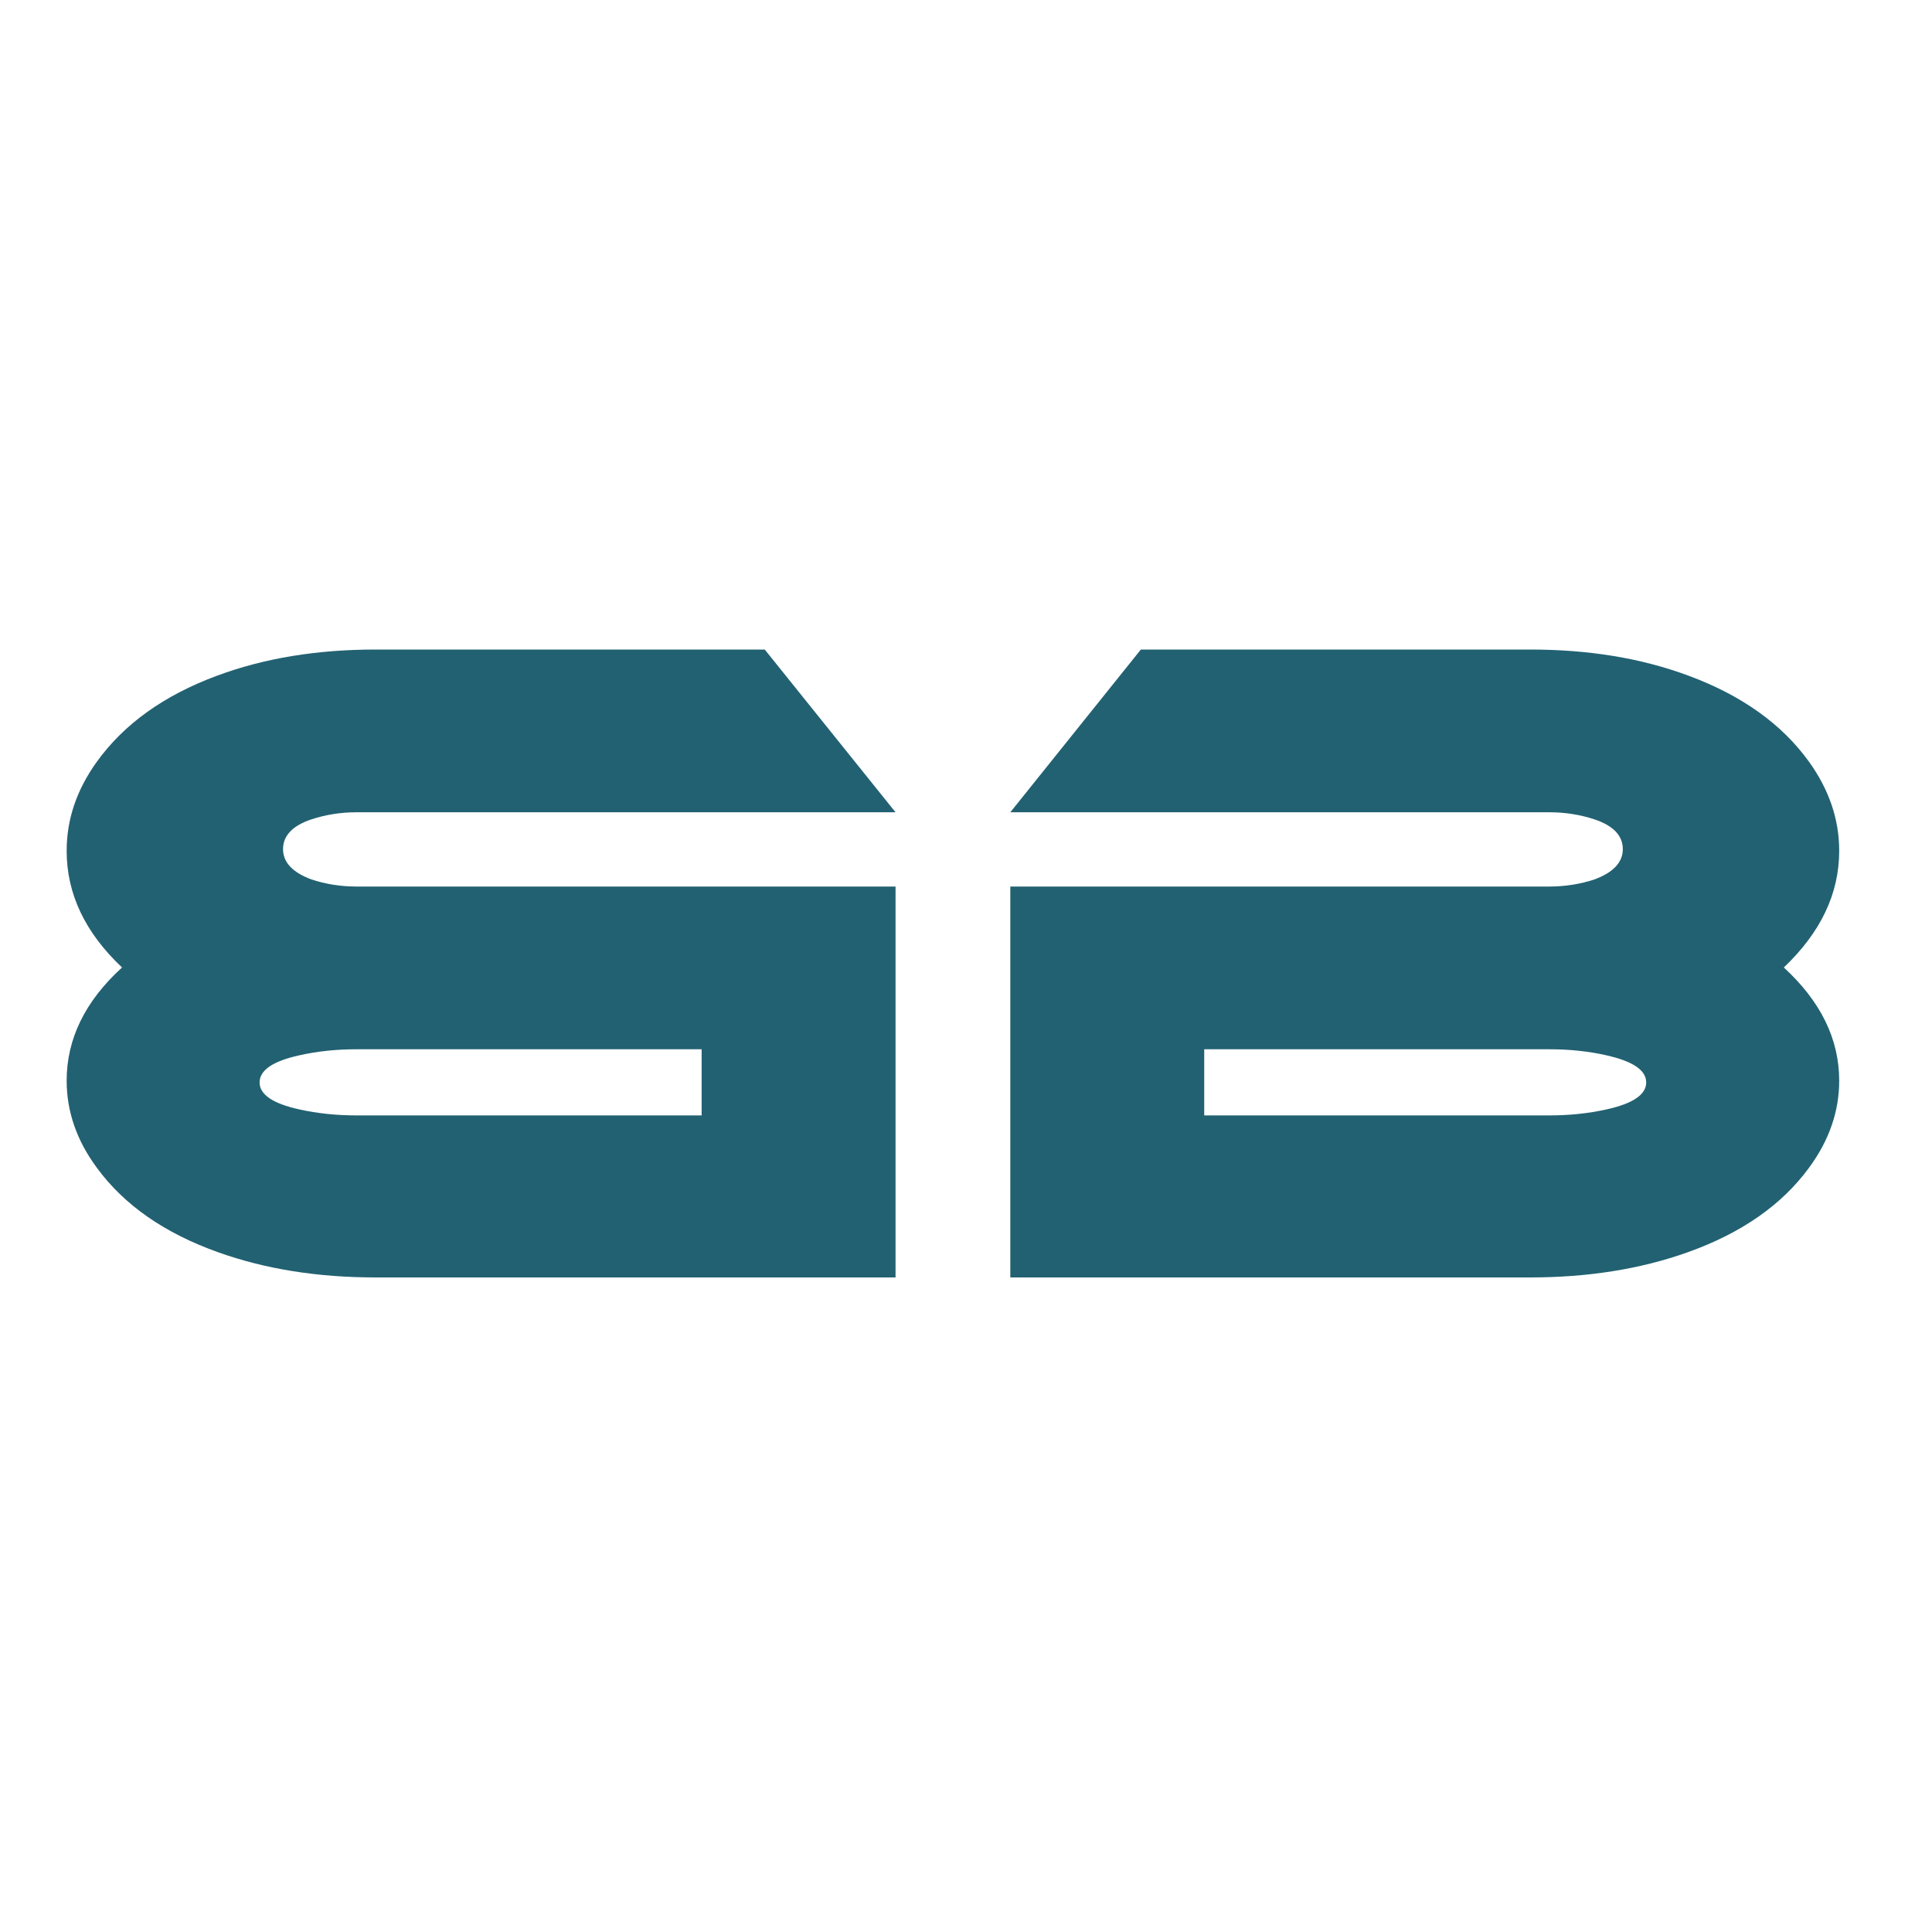 <svg xmlns="http://www.w3.org/2000/svg" xmlns:xlink="http://www.w3.org/1999/xlink" width="40" zoomAndPan="magnify" viewBox="0 0 30 30" height="40" preserveAspectRatio="xMidYMid meet" version="1.0"><defs><clipPath id="6419bc1499"><path d="M 15 10 L 29 10 L 29 19.969 L 15 19.969 Z M 15 10 " clip-rule="nonzero"/></clipPath><clipPath id="5428439a28"><path d="M 1 10 L 14 10 L 14 19.969 L 1 19.969 Z M 1 10 " clip-rule="nonzero"/></clipPath></defs><g clip-path="url(#6419bc1499)"><path fill="#226172" d="M 24.059 16.293 L 18.699 16.293 L 18.699 17.32 L 24.059 17.32 C 24.371 17.32 24.668 17.289 24.945 17.227 C 25.355 17.137 25.562 16.996 25.562 16.809 C 25.562 16.617 25.355 16.48 24.945 16.387 C 24.668 16.324 24.371 16.293 24.059 16.293 M 27.699 15.023 C 28.27 15.547 28.559 16.133 28.559 16.781 C 28.559 17.258 28.402 17.711 28.09 18.133 C 27.668 18.711 27.039 19.148 26.207 19.445 C 25.473 19.707 24.656 19.836 23.762 19.836 L 15.688 19.836 L 15.688 13.766 L 24.059 13.766 C 24.309 13.766 24.543 13.727 24.758 13.656 C 25.051 13.547 25.199 13.391 25.199 13.184 C 25.199 12.977 25.051 12.82 24.758 12.723 C 24.543 12.652 24.309 12.613 24.059 12.613 L 15.688 12.613 L 17.715 10.086 L 23.762 10.086 C 24.668 10.086 25.484 10.219 26.219 10.492 C 27.043 10.797 27.668 11.242 28.09 11.828 C 28.402 12.262 28.559 12.723 28.559 13.211 C 28.559 13.879 28.27 14.48 27.699 15.023 " fill-opacity="1" fill-rule="nonzero"/></g><g clip-path="url(#5428439a28)"><path fill="#226172" d="M 4.648 16.387 C 4.238 16.477 4.031 16.617 4.031 16.809 C 4.031 16.996 4.238 17.137 4.648 17.227 C 4.926 17.289 5.223 17.32 5.535 17.32 L 10.895 17.32 L 10.895 16.293 L 5.535 16.293 C 5.223 16.293 4.926 16.324 4.648 16.387 M 1.035 13.211 C 1.035 12.723 1.191 12.262 1.504 11.828 C 1.926 11.242 2.547 10.797 3.371 10.492 C 4.105 10.219 4.926 10.086 5.832 10.086 L 11.875 10.086 L 13.906 12.613 L 5.535 12.613 C 5.285 12.613 5.051 12.652 4.836 12.723 C 4.543 12.82 4.395 12.977 4.395 13.184 C 4.395 13.391 4.543 13.547 4.836 13.656 C 5.051 13.727 5.285 13.766 5.535 13.766 L 13.906 13.766 L 13.906 19.836 L 5.832 19.836 C 4.934 19.836 4.121 19.707 3.387 19.445 C 2.555 19.148 1.926 18.711 1.504 18.133 C 1.191 17.711 1.035 17.258 1.035 16.781 C 1.035 16.133 1.32 15.547 1.895 15.023 C 1.32 14.48 1.035 13.879 1.035 13.211 " fill-opacity="1" fill-rule="nonzero"/></g></svg>